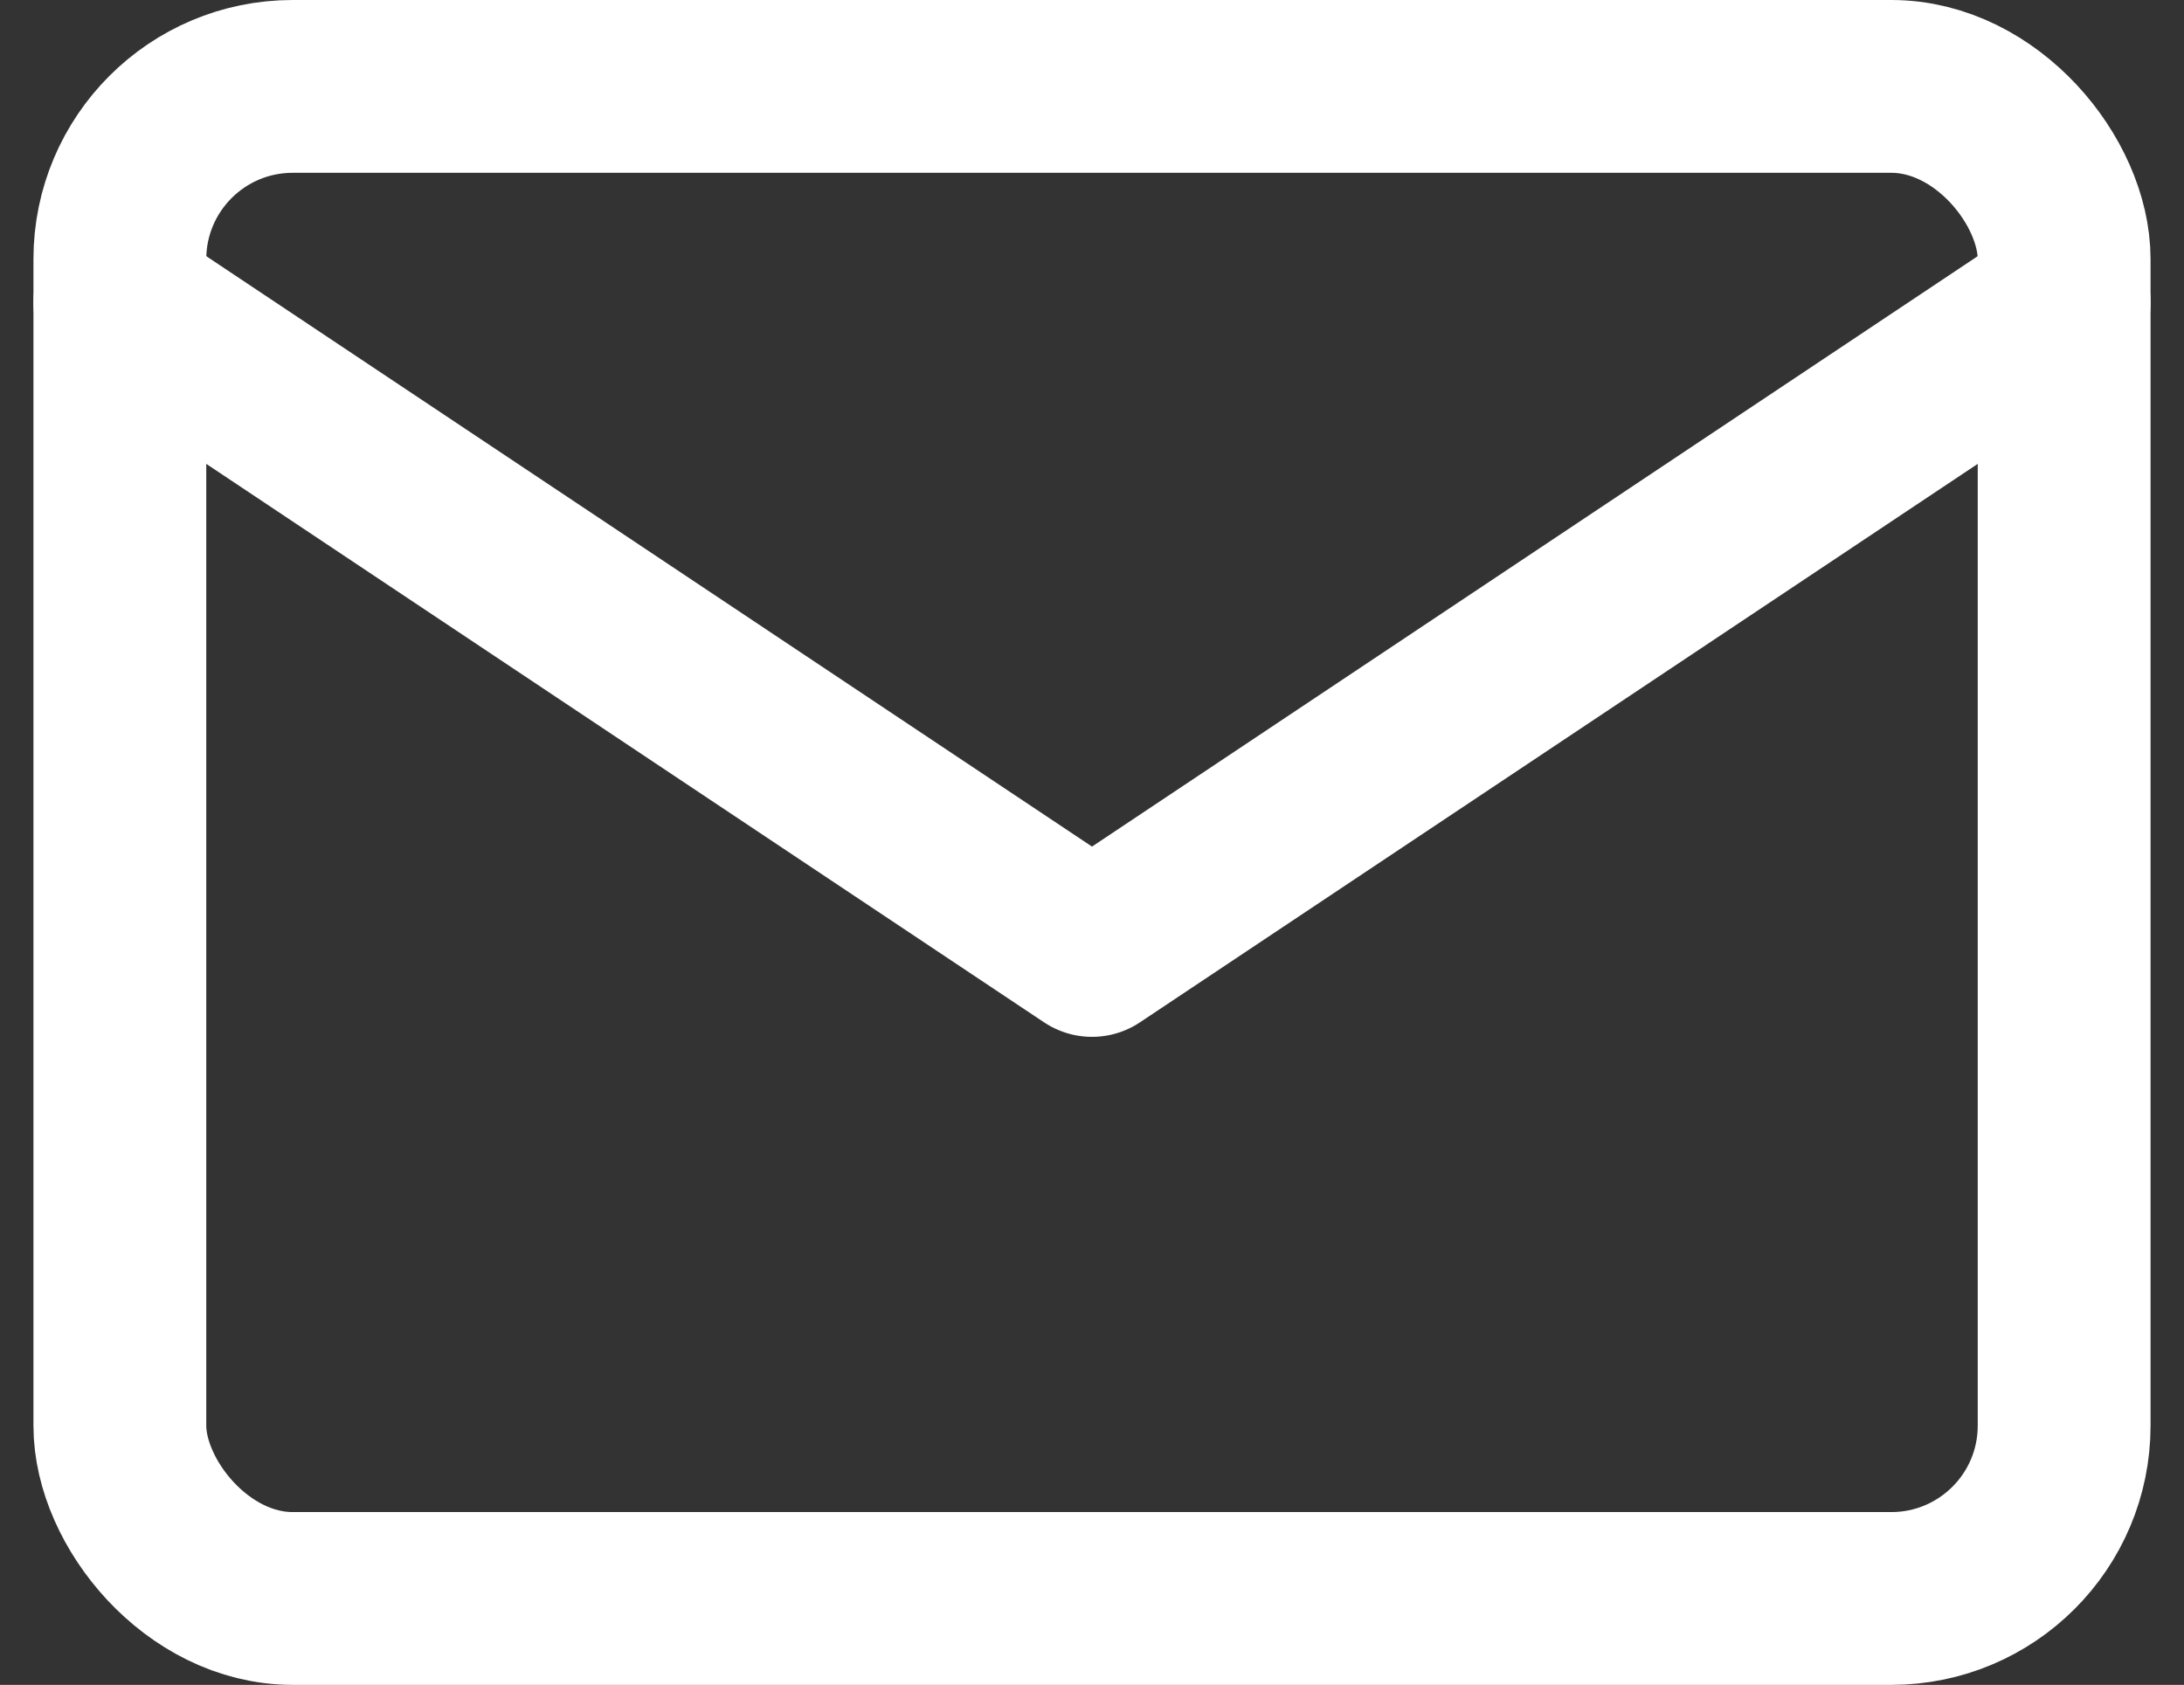 <svg xmlns="http://www.w3.org/2000/svg" width="25.274" height="19.5" viewBox="0 0 25.274 19.5">
  <rect x="0" y="0" width="25.274" height="19.5" fill="#333333" stroke="none"/>
  <rect id="Rectangle_72" data-name="Rectangle 72" width="22.5" height="17.5" rx="2" transform="translate(1.387 1)" fill="none" stroke="#fff" stroke-linecap="round" stroke-linejoin="round" stroke-width="2"/>
  <path id="Path_702" data-name="Path 702" d="M3,7l11.25,7.5L25.5,7" transform="translate(-1.613 -3.5)" fill="none" stroke="#fff" stroke-linecap="round" stroke-linejoin="round" stroke-width="2"/>
</svg>